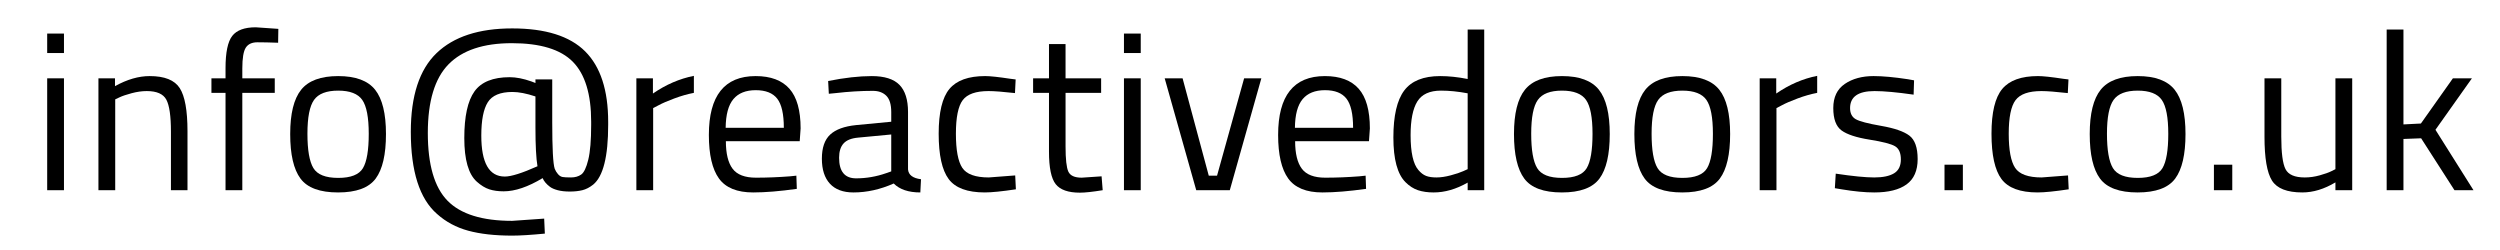 <svg enable-background="new 0 0 670.333 67" height="67" viewBox="0 0 670.333 67" width="670.333" xmlns="http://www.w3.org/2000/svg"><path d="m12.653 14.22v-5.22h4.5v5.22zm0 36.78v-30h4.5v30z"/><path d="m30.893 51h-4.5v-30h4.44v2.1c3.24-1.8 6.34-2.7 9.3-2.7 4 0 6.69 1.08 8.07 3.24s2.07 6 2.07 11.52v15.84h-4.44v-15.72c0-4.16-.41-7.009-1.23-8.55-.82-1.54-2.57-2.31-5.25-2.31-1.28 0-2.63.19-4.05.57s-2.511.75-3.27 1.11l-1.14.54z"/><path d="m64.972 24.9v26.1h-4.5v-26.1h-3.78v-3.9h3.78v-2.7c0-4.239.6-7.129 1.8-8.67 1.2-1.539 3.3-2.31 6.3-2.31l6.06.42-.06 3.72c-2.241-.08-4.09-.12-5.55-.12s-2.5.48-3.12 1.44c-.621.96-.93 2.82-.93 5.58v2.64h8.7v3.9z"/><path d="m77.812 35.94c0-5.479.979-9.439 2.94-11.88 1.959-2.439 5.27-3.66 9.93-3.66 4.659 0 7.959 1.221 9.9 3.66 1.939 2.44 2.91 6.4 2.91 11.88s-.921 9.46-2.76 11.94c-1.84 2.481-5.2 3.72-10.08 3.72s-8.24-1.239-10.08-3.72c-1.84-2.48-2.76-6.46-2.76-11.94zm4.621-.09c0 4.38.53 7.45 1.59 9.21 1.06 1.761 3.279 2.64 6.66 2.64 3.379 0 5.589-.87 6.63-2.61 1.04-1.74 1.56-4.809 1.56-9.21 0-4.399-.581-7.43-1.74-9.09-1.161-1.659-3.31-2.49-6.45-2.49-3.141 0-5.301.831-6.48 2.49-1.181 1.66-1.77 4.68-1.77 9.06z"/><path d="m163.072 32.7v.78c0 8.48-1.341 13.821-4.02 16.02-.96.76-1.93 1.26-2.91 1.5s-2.1.36-3.36.36-2.34-.12-3.24-.36-1.59-.54-2.07-.9c-.96-.72-1.62-1.5-1.98-2.34-3.92 2.361-7.4 3.54-10.44 3.54-1.48 0-2.771-.18-3.87-.54-1.101-.36-2.21-1.04-3.33-2.04-2.24-2-3.36-5.9-3.36-11.7 0-5.799.91-9.969 2.73-12.51 1.82-2.54 4.97-3.81 9.45-3.81 1.719 0 3.66.38 5.82 1.14l1.08.42v-.96h4.5v11.46c0 7 .219 11.16.66 12.48.2.52.489 1 .87 1.44.38.44.79.7 1.23.78.439.081 1.2.12 2.28.12s1.989-.26 2.73-.78c.74-.519 1.37-1.839 1.89-3.96.519-2.12.78-5.24.78-9.36v-.84c0-7.4-1.641-12.759-4.92-16.08-3.28-3.32-8.73-4.98-16.35-4.98s-13.281 1.89-16.98 5.67c-3.7 3.78-5.55 9.92-5.55 18.42s1.76 14.55 5.28 18.15 9.3 5.4 17.34 5.4l8.58-.6.18 4.02c-3.76.36-6.681.54-8.76.54-4.641 0-8.571-.441-11.79-1.32-3.221-.88-6.011-2.38-8.37-4.5-4.68-4.08-7.02-11.419-7.02-22.02 0-9.639 2.3-16.669 6.9-21.09 4.6-4.419 11.36-6.63 20.28-6.63 8.919 0 15.439 2.05 19.56 6.15 4.12 4.101 6.18 10.41 6.18 18.93zm-27.72 14.64c1.72 0 4.64-.919 8.76-2.76-.36-2.16-.54-5.62-.54-10.38v-8.34c-2.4-.799-4.46-1.2-6.18-1.2-3.24 0-5.44.92-6.6 2.76-1.161 1.84-1.74 4.821-1.74 8.94 0 7.32 2.1 10.98 6.3 10.98z"/><path d="m170.631 51v-30h4.44v4.08c3.48-2.4 7.14-3.98 10.98-4.74v4.56c-1.68.321-3.431.82-5.25 1.5-1.821.681-3.21 1.281-4.17 1.8l-1.5.78v22.02z"/><path d="m211.792 47.28 1.74-.18.12 3.54c-4.56.639-8.46.96-11.7.96-4.32 0-7.38-1.25-9.18-3.75s-2.7-6.39-2.7-11.67c0-10.52 4.179-15.78 12.54-15.78 4.04 0 7.06 1.131 9.06 3.39 2 2.26 3 5.811 3 10.65l-.24 3.42h-19.8c0 3.321.6 5.781 1.8 7.38 1.2 1.6 3.29 2.4 6.27 2.4 2.979 0 6.009-.12 9.09-.36zm-1.62-13.02c0-3.68-.591-6.279-1.77-7.8-1.18-1.52-3.101-2.28-5.76-2.28-2.661 0-4.66.8-6 2.4s-2.03 4.161-2.07 7.68z"/><path d="m243.471 30.06v15.36c.12 1.48 1.28 2.361 3.48 2.64l-.18 3.54c-3.16 0-5.541-.8-7.14-2.4-3.6 1.6-7.2 2.4-10.8 2.4-2.76 0-4.86-.78-6.3-2.34s-2.16-3.799-2.16-6.72c0-2.919.74-5.07 2.22-6.45 1.479-1.38 3.8-2.229 6.96-2.55l9.42-.9v-2.58c0-2.04-.44-3.5-1.32-4.38-.88-.879-2.081-1.32-3.6-1.32-3.201 0-6.521.201-9.96.6l-1.86.18-.18-3.42c4.399-.879 8.3-1.32 11.7-1.32 3.399 0 5.87.78 7.41 2.34 1.539 1.56 2.31 4 2.31 7.32zm-18.48 12.24c0 3.681 1.52 5.52 4.56 5.52 2.72 0 5.4-.459 8.04-1.38l1.38-.48v-9.9l-8.88.84c-1.8.161-3.101.681-3.9 1.56-.801.88-1.2 2.16-1.2 3.84z"/><path d="m264.17 20.4c1.32 0 3.56.24 6.72.72l1.44.18-.18 3.66c-3.201-.36-5.561-.54-7.08-.54-3.4 0-5.71.81-6.93 2.43s-1.83 4.62-1.83 9 .57 7.431 1.71 9.15c1.14 1.72 3.51 2.58 7.11 2.58l7.08-.54.18 3.72c-3.72.56-6.5.84-8.34.84-4.68 0-7.911-1.2-9.69-3.6-1.78-2.4-2.67-6.45-2.67-12.15s.96-9.7 2.88-12 5.12-3.45 9.6-3.45z"/><path d="m295.25 24.9h-9.54v14.34c0 3.44.25 5.7.75 6.78s1.689 1.62 3.57 1.62l5.34-.36.3 3.72c-2.68.439-4.72.66-6.12.66-3.12 0-5.28-.76-6.48-2.28s-1.8-4.419-1.8-8.7v-15.78h-4.26v-3.9h4.26v-9.18h4.44v9.18h9.54z"/><path d="m301.37 14.22v-5.22h4.5v5.22zm0 36.78v-30h4.5v30z"/><path d="m312.29 21h4.8l7.02 26.1h2.22l7.26-26.1h4.62l-8.46 30h-9z"/><path d="m364.429 47.28 1.74-.18.12 3.54c-4.561.639-8.46.96-11.7.96-4.32 0-7.38-1.25-9.18-3.75s-2.7-6.39-2.7-11.67c0-10.52 4.18-15.78 12.54-15.78 4.04 0 7.06 1.131 9.06 3.39 2 2.26 3 5.811 3 10.65l-.239 3.42h-19.801c0 3.321.601 5.781 1.801 7.38 1.199 1.6 3.289 2.4 6.27 2.4 2.979 0 6.009-.12 9.089-.36zm-1.62-13.02c0-3.68-.59-6.279-1.77-7.8-1.181-1.52-3.101-2.28-5.76-2.28-2.661 0-4.66.8-6 2.4-1.341 1.6-2.031 4.161-2.07 7.68z"/><path d="m397.969 7.92v43.08h-4.44v-2.04c-3.08 1.761-6.12 2.64-9.12 2.64-1.601 0-3-.201-4.2-.6-1.199-.399-2.32-1.119-3.359-2.16-2.16-2.16-3.24-6.15-3.24-11.97s.97-10.02 2.91-12.6c1.939-2.58 5.149-3.87 9.63-3.87 2.319 0 4.779.261 7.38.78v-13.26zm-15.6 39.24c.721.28 1.65.42 2.79.42 1.141 0 2.42-.189 3.84-.57 1.42-.379 2.529-.75 3.33-1.11l1.2-.54v-20.34c-2.561-.48-4.94-.72-7.14-.72-3.041 0-5.16.971-6.36 2.91-1.2 1.94-1.8 4.95-1.8 9.03 0 4.641.699 7.76 2.1 9.36.639.76 1.32 1.281 2.04 1.56z"/><path d="m405.948 35.94c0-5.479.979-9.439 2.94-11.88 1.959-2.439 5.27-3.66 9.93-3.66 4.659 0 7.959 1.221 9.899 3.66 1.94 2.44 2.91 6.4 2.91 11.88s-.92 9.46-2.76 11.94c-1.84 2.481-5.2 3.72-10.08 3.72-4.881 0-8.24-1.239-10.08-3.72-1.839-2.48-2.759-6.46-2.759-11.94zm4.62-.09c0 4.38.529 7.45 1.59 9.21 1.06 1.761 3.279 2.64 6.66 2.64 3.38 0 5.589-.87 6.63-2.61 1.04-1.74 1.56-4.809 1.56-9.21 0-4.399-.58-7.43-1.739-9.09-1.161-1.659-3.311-2.49-6.45-2.49-3.141 0-5.301.831-6.48 2.49-1.181 1.66-1.771 4.68-1.771 9.06z"/><path d="m438.228 35.94c0-5.479.979-9.439 2.94-11.88 1.959-2.439 5.27-3.66 9.93-3.66 4.659 0 7.959 1.221 9.899 3.66 1.94 2.44 2.91 6.4 2.91 11.88s-.92 9.46-2.76 11.94c-1.84 2.481-5.2 3.72-10.08 3.72-4.881 0-8.24-1.239-10.08-3.72-1.839-2.48-2.759-6.46-2.759-11.94zm4.62-.09c0 4.38.529 7.45 1.59 9.21 1.06 1.761 3.279 2.64 6.66 2.64 3.38 0 5.589-.87 6.63-2.61 1.04-1.74 1.56-4.809 1.56-9.21 0-4.399-.58-7.43-1.739-9.09-1.161-1.659-3.311-2.49-6.45-2.49-3.141 0-5.301.831-6.48 2.49-1.181 1.66-1.771 4.68-1.771 9.06z"/><path d="m471.829 51v-30h4.439v4.08c3.48-2.4 7.141-3.98 10.98-4.74v4.56c-1.681.321-3.431.82-5.25 1.5-1.821.681-3.21 1.281-4.17 1.8l-1.5.78v22.02z"/><path d="m502.607 24.42c-4.36 0-6.54 1.521-6.54 4.56 0 1.401.499 2.391 1.5 2.97.999.58 3.279 1.18 6.84 1.8 3.559.621 6.08 1.491 7.559 2.61 1.48 1.121 2.221 3.22 2.221 6.3 0 3.081-.99 5.34-2.971 6.78-1.979 1.44-4.869 2.16-8.67 2.16-2.48 0-5.399-.28-8.759-.84l-1.8-.3.24-3.9c4.56.681 7.999 1.02 10.319 1.02s4.09-.37 5.311-1.11 1.83-1.98 1.83-3.72-.52-2.919-1.561-3.54c-1.039-.62-3.32-1.209-6.84-1.77-3.52-.56-6.02-1.38-7.5-2.46s-2.22-3.08-2.22-6c0-2.919 1.029-5.08 3.09-6.48 2.06-1.4 4.629-2.1 7.709-2.1 2.439 0 5.5.28 9.18.84l1.682.3-.121 3.84c-4.438-.639-7.938-.96-10.499-.96z"/><path d="m521.387 51v-6.84h4.922v6.84z"/><path d="m546.467 20.4c1.32 0 3.561.24 6.721.72l1.439.18-.18 3.66c-3.201-.36-5.561-.54-7.08-.54-3.4 0-5.711.81-6.93 2.43-1.221 1.62-1.83 4.62-1.83 9s.57 7.431 1.709 9.15c1.141 1.72 3.512 2.58 7.111 2.58l7.08-.54.18 3.72c-3.721.56-6.5.84-8.34.84-4.68 0-7.91-1.2-9.689-3.6-1.781-2.4-2.672-6.45-2.672-12.15s.961-9.7 2.881-12 5.119-3.45 9.6-3.45z"/><path d="m560.326 35.94c0-5.479.98-9.439 2.941-11.88 1.959-2.439 5.27-3.66 9.93-3.66 4.658 0 7.959 1.221 9.898 3.66 1.941 2.44 2.91 6.4 2.91 11.88s-.92 9.46-2.76 11.94c-1.84 2.481-5.199 3.72-10.08 3.72s-8.24-1.239-10.08-3.72c-1.839-2.48-2.759-6.46-2.759-11.94zm4.621-.09c0 4.38.529 7.45 1.59 9.21 1.059 1.761 3.279 2.64 6.66 2.64 3.379 0 5.588-.87 6.629-2.61s1.561-4.809 1.561-9.21c0-4.399-.58-7.43-1.74-9.09-1.16-1.659-3.311-2.49-6.449-2.49-3.141 0-5.301.831-6.48 2.49-1.181 1.66-1.771 4.68-1.771 9.06z"/><path d="m593.625 51v-6.84h4.922v6.84z"/><path d="m626.205 21h4.5v30h-4.5v-2.1c-3 1.8-5.961 2.7-8.879 2.7-4.08 0-6.791-1.06-8.131-3.18s-2.01-6.039-2.01-11.76v-15.66h4.5v15.6c0 4.36.379 7.281 1.141 8.76.758 1.48 2.479 2.22 5.16 2.22 1.318 0 2.658-.189 4.02-.57 1.359-.379 2.4-.75 3.119-1.11l1.08-.54z"/><path d="m644.445 51h-4.5v-43.08h4.5v25.44l4.68-.24 8.58-12.12h5.1l-9.779 13.8 10.199 16.2h-5.1l-8.939-13.92-4.74.18v13.74z"/></svg>